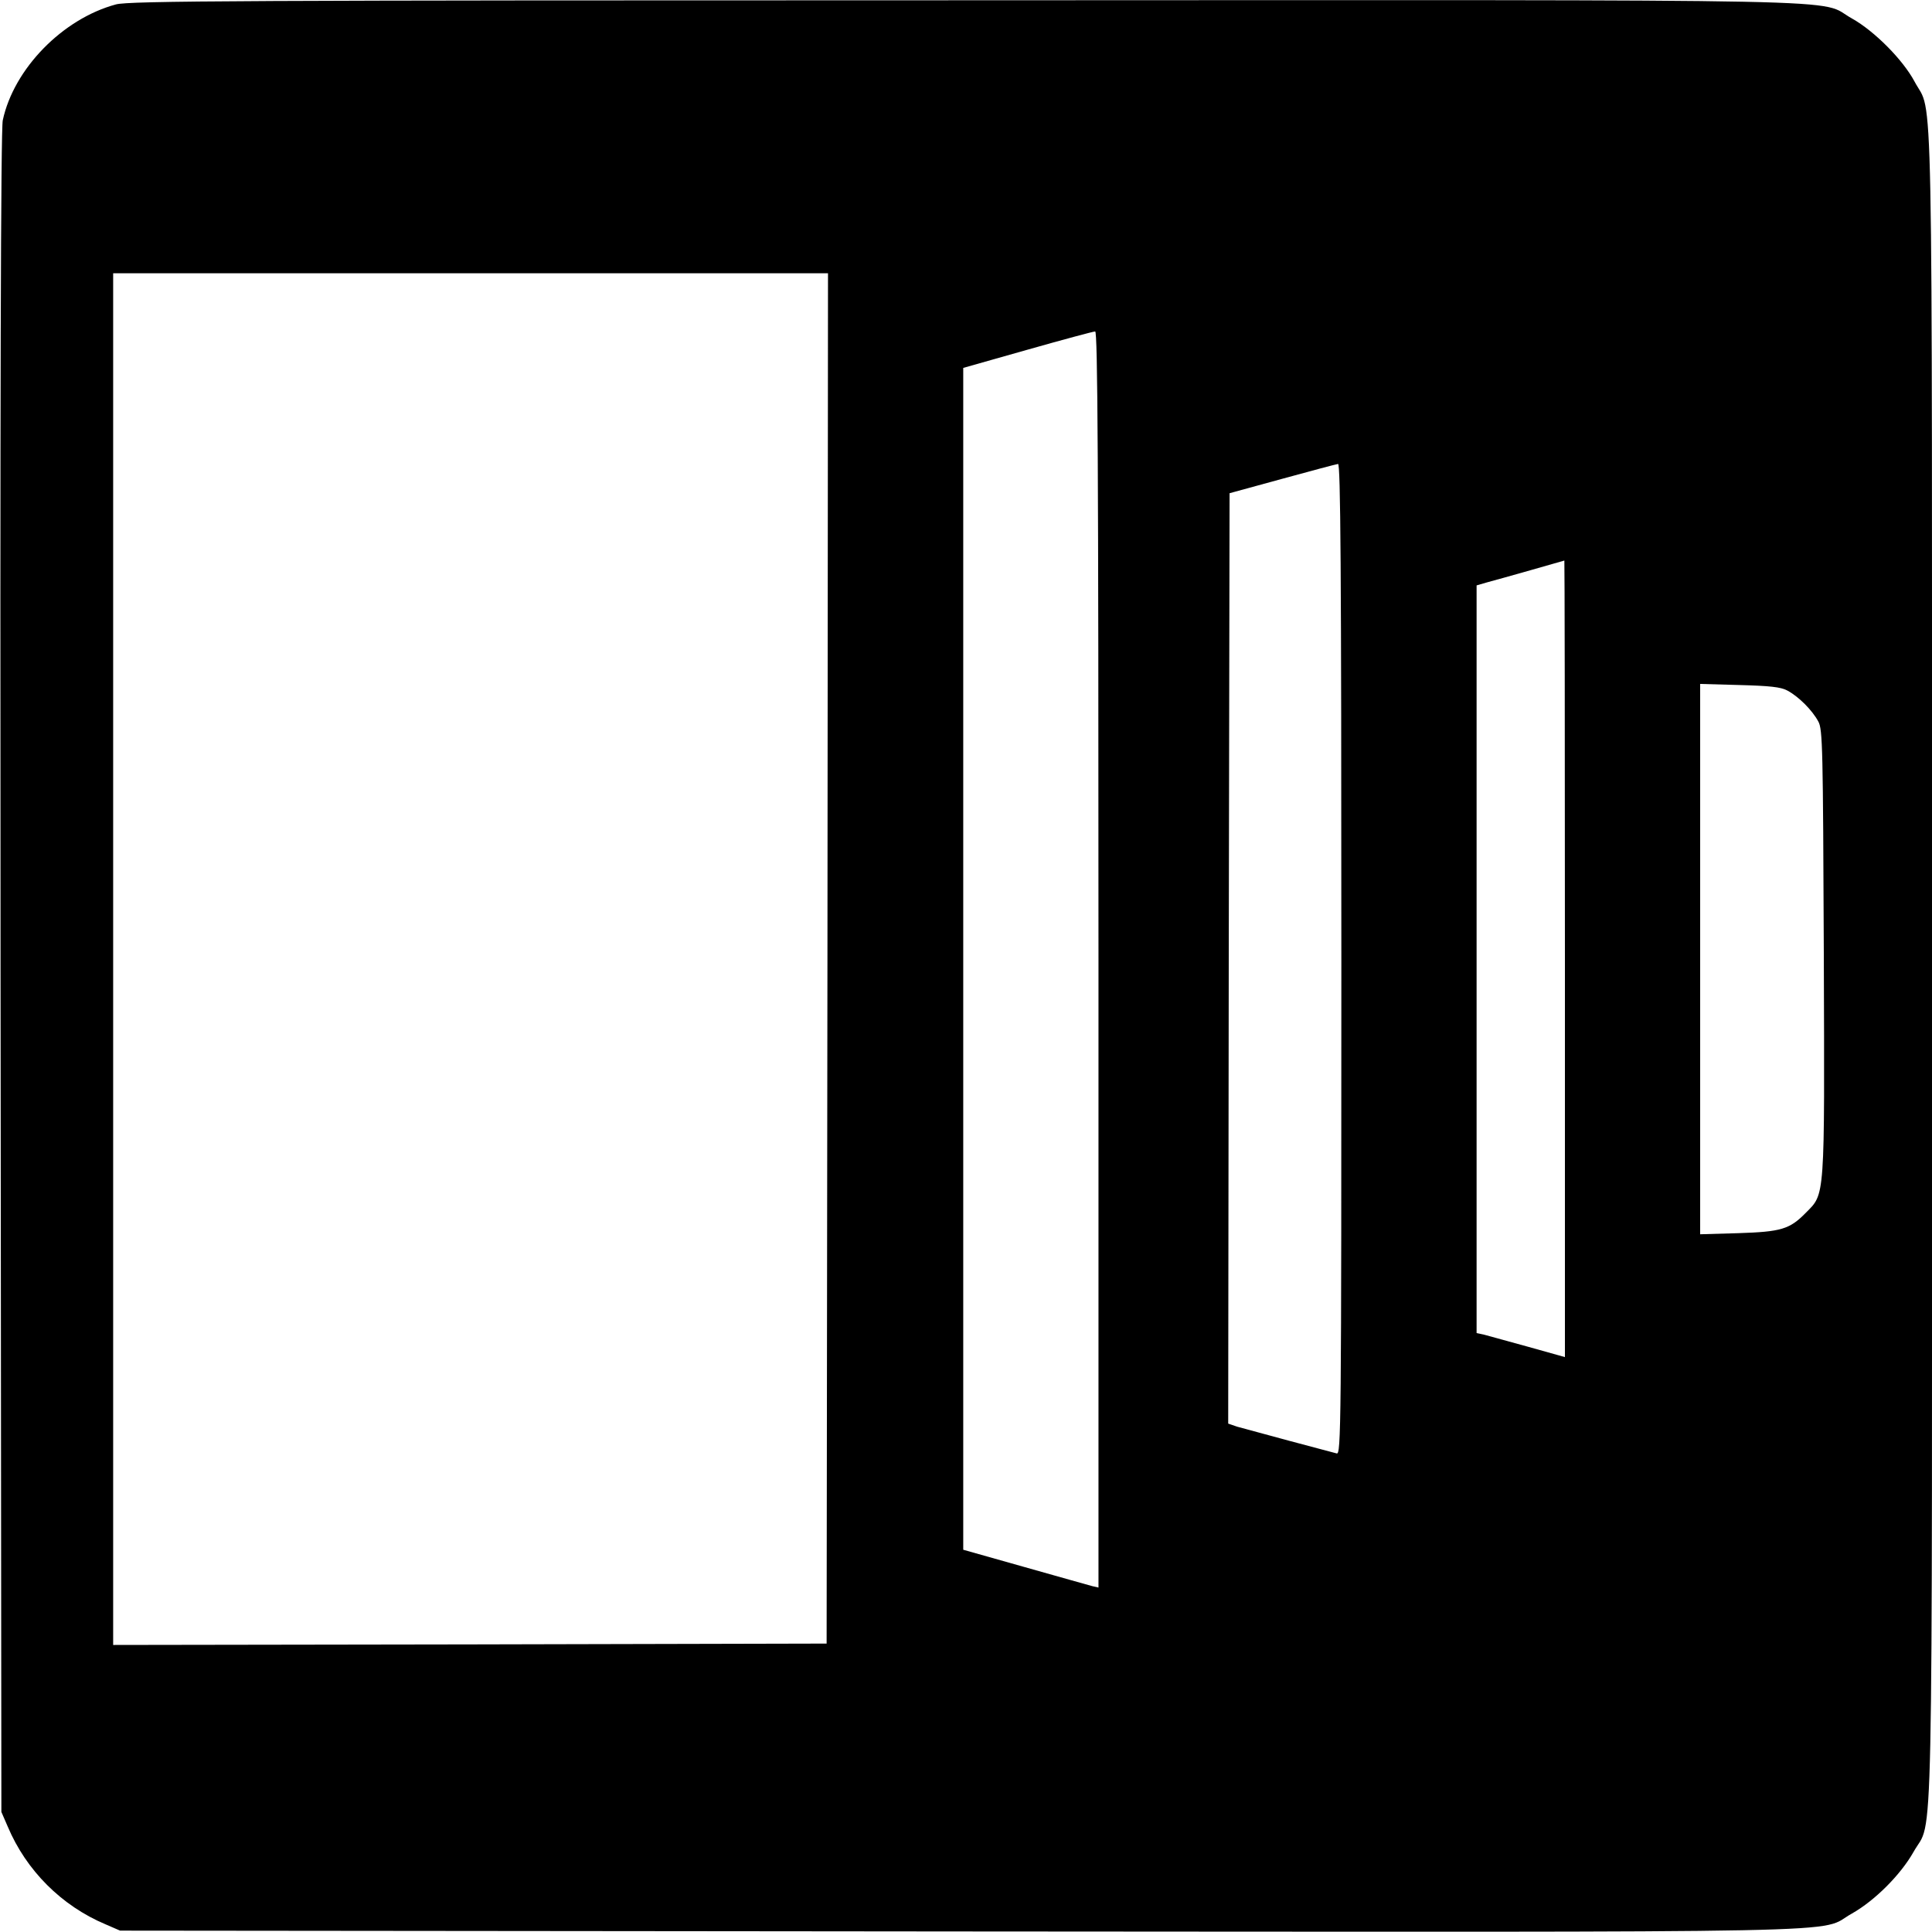 <?xml version="1.0" standalone="no"?>
<!DOCTYPE svg PUBLIC "-//W3C//DTD SVG 20010904//EN"
 "http://www.w3.org/TR/2001/REC-SVG-20010904/DTD/svg10.dtd">
<svg version="1.0" xmlns="http://www.w3.org/2000/svg"
 width="700pt" height="700pt" viewBox="0 0 700 700"
 preserveAspectRatio="xMidYMid meet">
<g transform="translate(0,700) scale(0.1,-0.1)"
fill="#000000" stroke="none">
<path d="M420 6984 c-193 -52 -370 -233 -410 -420 -7 -34 -10 -998 -8 -3089
l3 -3040 23 -53 c67 -159 195 -287 354 -354 l53 -23 3044 -3 c3382 -2 3099 -8
3231 65 83 47 176 140 223 223 73 131 67 -150 67 3210 0 3340 5 3076 -63 3204
-42 79 -145 183 -227 229 -132 73 150 67 -3210 66 -2628 0 -3032 -2 -3080 -15z
m2578 -3456 l-3 -2483 -1292 -3 -1293 -2 0 2485 0 2485 1295 0 1295 0 -2
-2482z m982 -4 l0 -2276 -22 5 c-13 4 -123 34 -245 69 l-223 63 0 2141 0 2141
233 66 c127 36 238 66 245 66 9 1 12 -461 12 -2275z m880 0 c0 -1705 -1 -1795
-17 -1790 -10 3 -88 23 -173 46 -85 23 -170 46 -188 51 l-32 11 2 1685 3 1686
190 52 c105 29 196 53 203 54 9 1 12 -364 12 -1795z m810 2 l0 -1443 -132 37
c-73 20 -145 40 -160 44 l-28 6 0 1355 0 1354 38 11 c53 14 277 78 280 79 1 0
2 -649 2 -1443z m806 972 c41 -22 90 -71 112 -112 16 -28 17 -97 20 -840 3
-903 5 -869 -66 -941 -58 -59 -89 -68 -244 -73 l-138 -4 0 997 0 997 143 -4
c109 -3 149 -7 173 -20z"/>
</g>
</svg>
